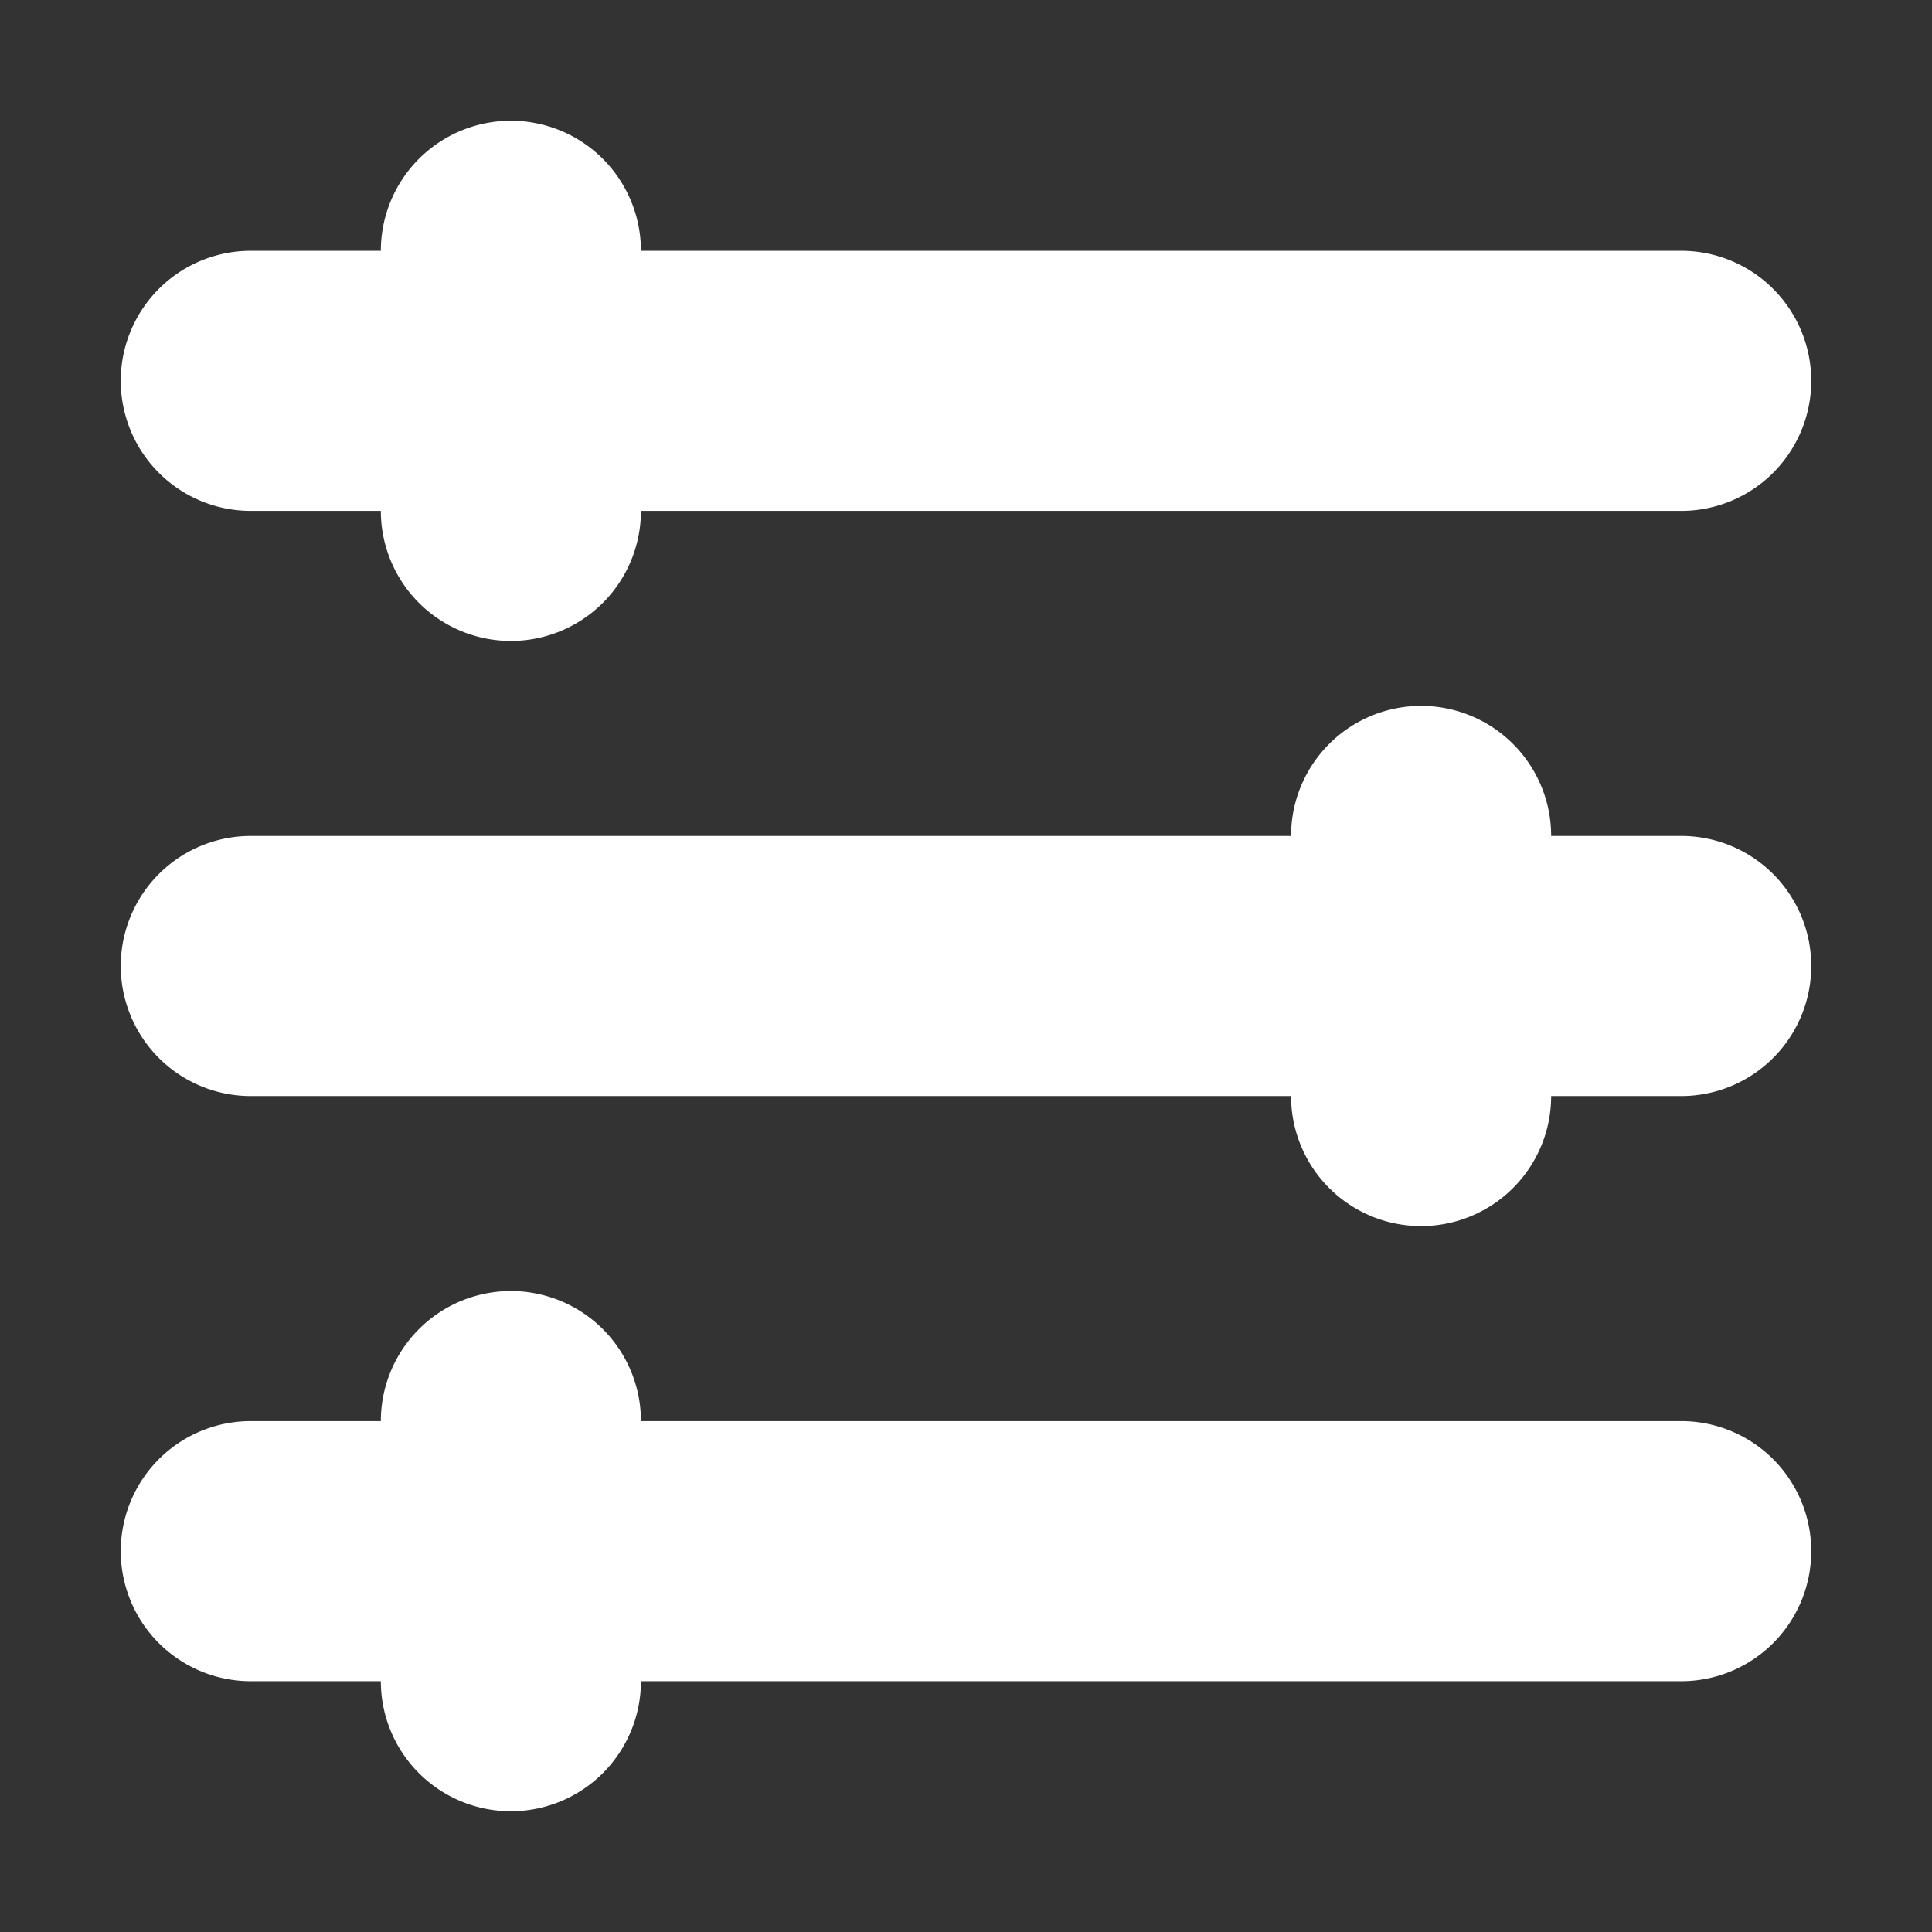 <?xml version="1.0" standalone="no"?><!DOCTYPE svg PUBLIC "-//W3C//DTD SVG 1.1//EN" "http://www.w3.org/Graphics/SVG/1.1/DTD/svg11.dtd"><svg t="1687188772866" class="icon" viewBox="0 0 1024 1024" version="1.1" xmlns="http://www.w3.org/2000/svg" p-id="23101" xmlns:xlink="http://www.w3.org/1999/xlink" width="200" height="200"><rect x="0" y="0" width="1024" height="1024" fill="#333333" stroke="none"/><path d="M891.072 580.928h-68.928a68.928 68.928 0 1 1-137.856 0H132.928a68.928 68.928 0 1 1 0-137.856h551.36a68.928 68.928 0 1 1 137.856 0h68.928a68.928 68.928 0 1 1 0 137.856z m0-310.144H339.712a68.928 68.928 0 1 1-137.856 0H132.928a68.928 68.928 0 1 1 0-137.856h68.928a68.928 68.928 0 1 1 137.856 0h551.36a68.928 68.928 0 1 1 0 137.856zM132.928 753.216h68.928a68.928 68.928 0 1 1 137.856 0h551.36a68.928 68.928 0 1 1 0 137.856H339.712a68.928 68.928 0 1 1-137.856 0H132.928a68.928 68.928 0 1 1 0-137.856z" p-id="23102" fill="#ffffff"></path></svg>
